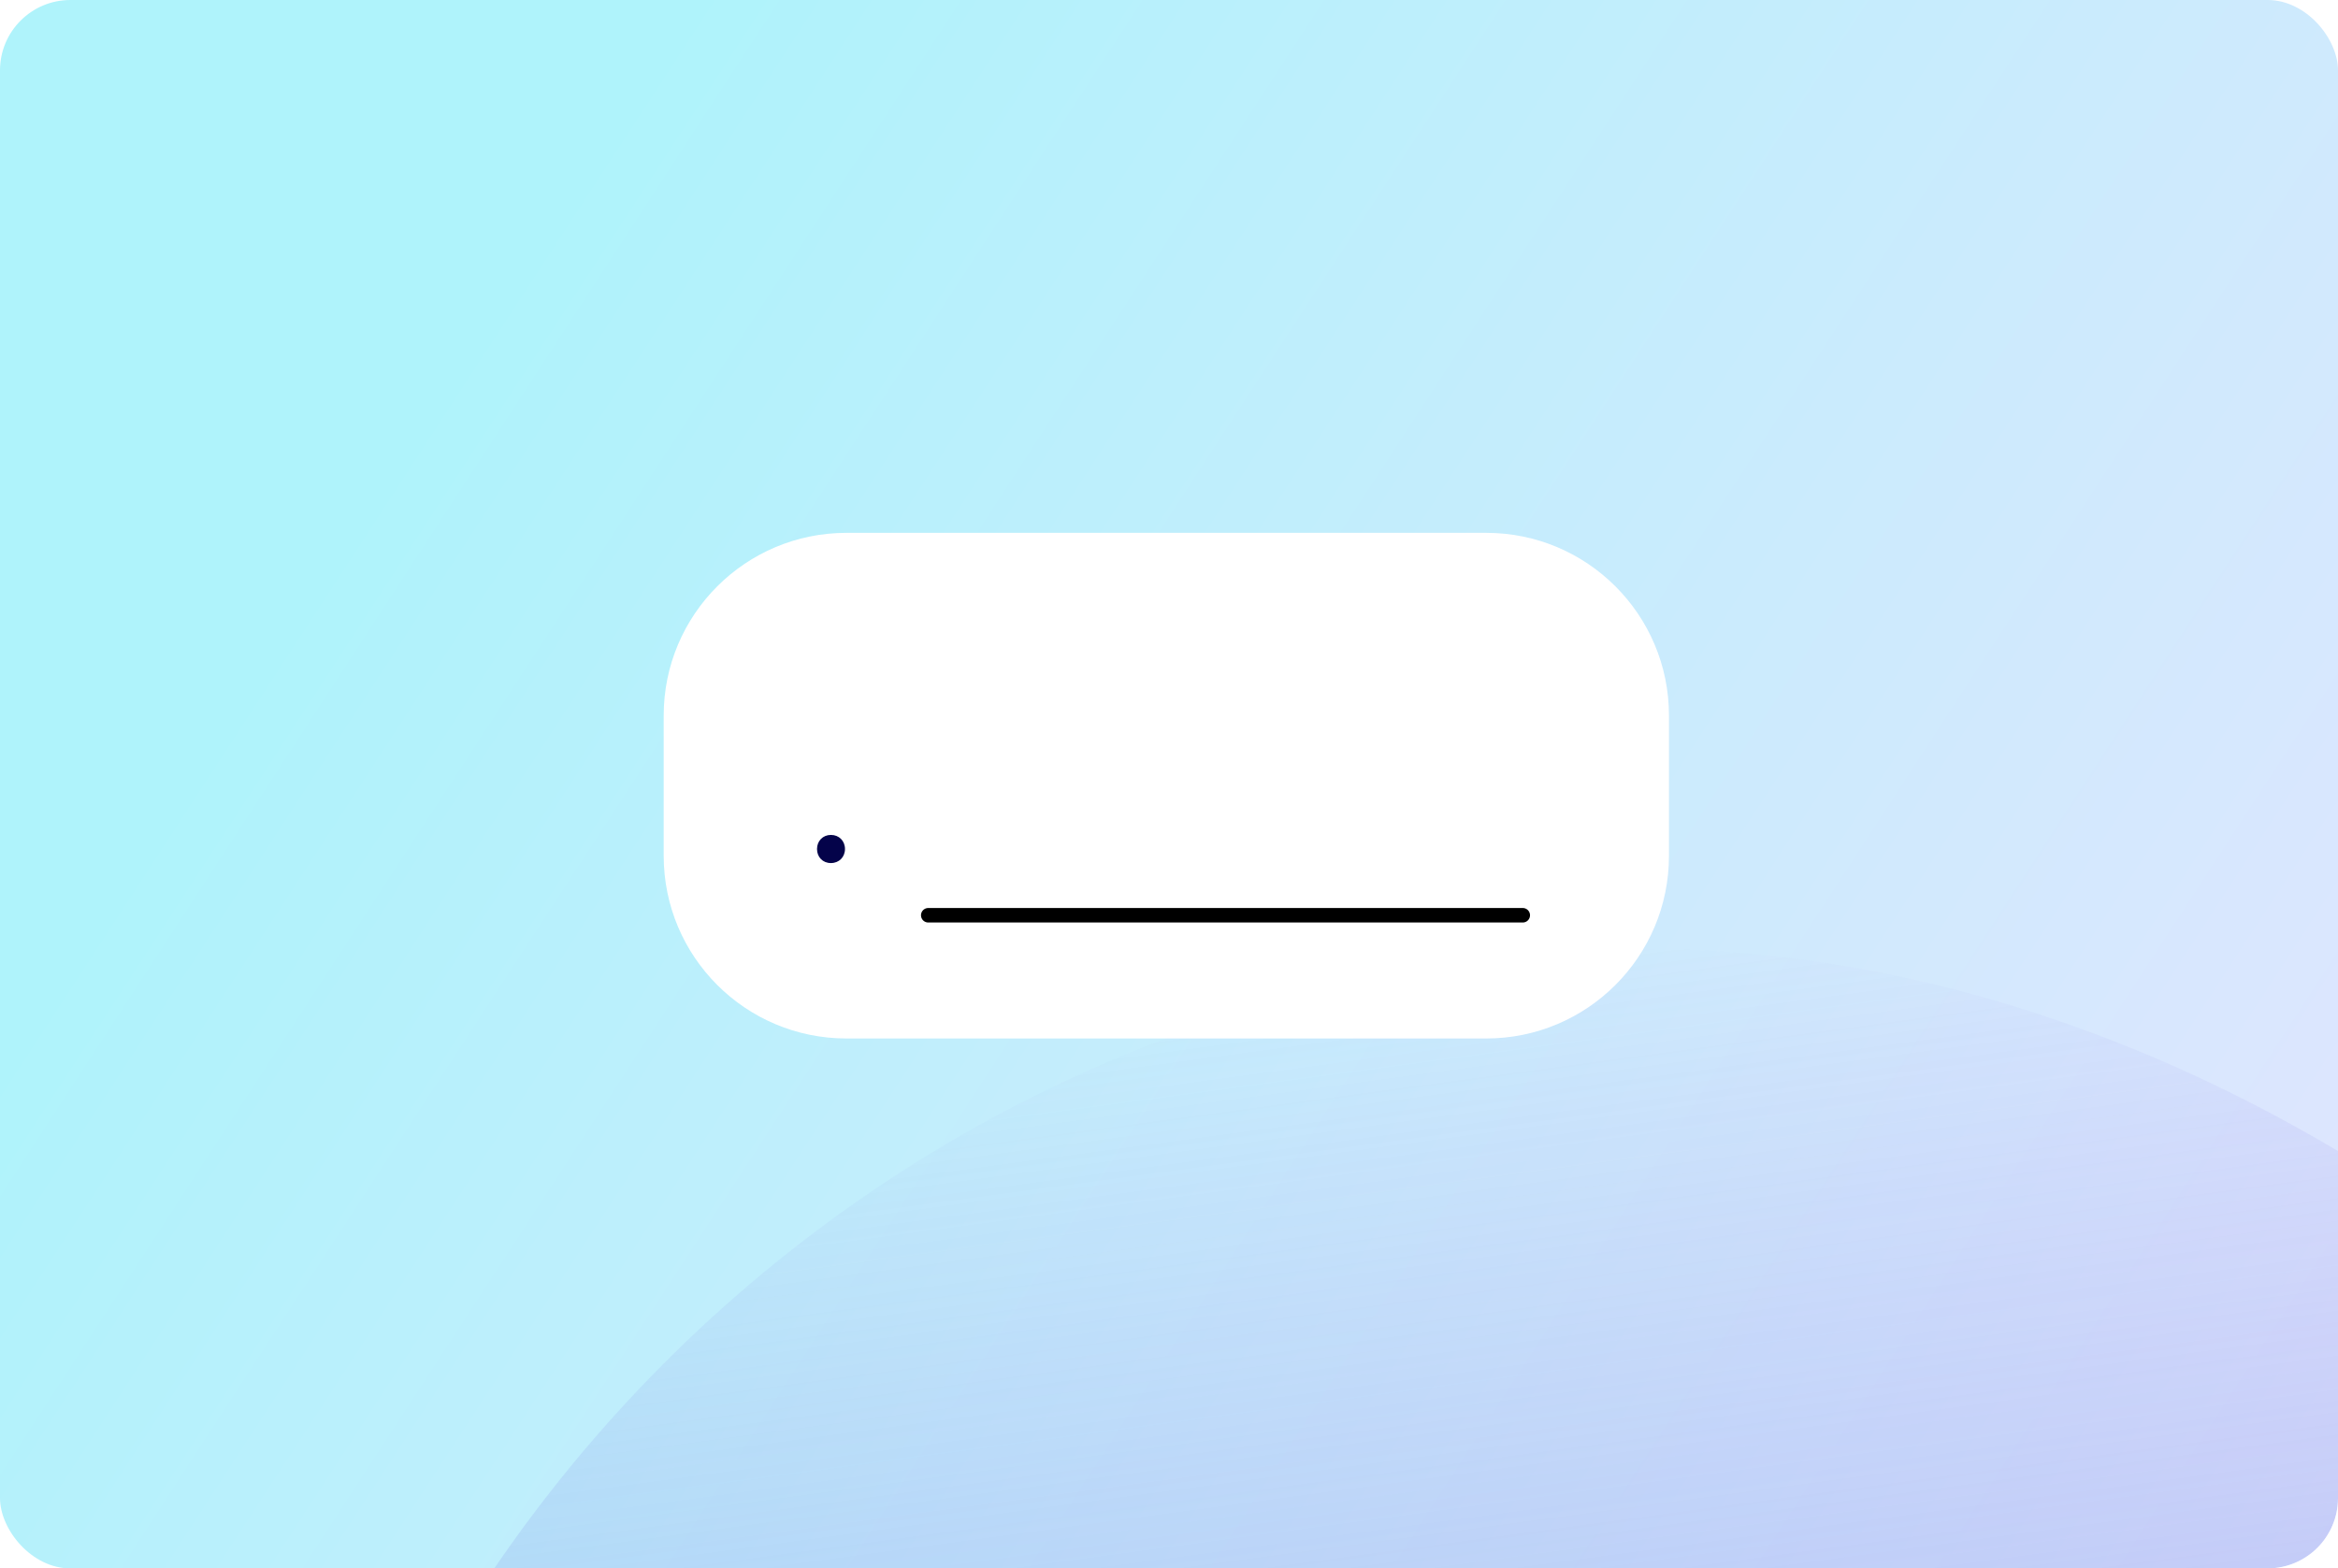 <svg width="465" height="312" viewBox="0 0 465 312" fill="none" xmlns="http://www.w3.org/2000/svg">
<g clip-path="url(#clip0_1233_3193)">
<rect width="465" height="312" rx="14" fill="url(#paint0_linear_1233_3193)"/>
<g filter="url(#filter0_f_1233_3193)">
<rect x="14" y="228.647" width="565.782" height="565.782" rx="282.891" transform="rotate(-7.684 14 228.647)" fill="url(#paint1_linear_1233_3193)"/>
</g>
<path d="M132 142.346C132 122.273 148.273 106 168.346 106H295.59C315.664 106 331.937 122.273 331.937 142.346V170.238C331.937 190.312 315.664 206.585 295.59 206.585H168.346C148.273 206.585 132 190.312 132 170.238V142.346Z" fill="white"/>
<path d="M162.495 168.89C162.495 167.291 163.658 166.091 165.257 166.091C166.893 166.091 168.056 167.291 168.056 168.89C168.056 170.489 166.893 171.689 165.257 171.689C163.621 171.689 162.495 170.489 162.495 168.89Z" fill="#04034A"/>
<path d="M184.616 182.071H302.86" stroke="black" stroke-width="2.884" stroke-linecap="round"/>
</g>
<defs>
<filter id="filter0_f_1233_3193" x="-0.053" y="138.947" width="664.456" height="664.456" filterUnits="userSpaceOnUse" color-interpolation-filters="sRGB">
<feFlood flood-opacity="0" result="BackgroundImageFix"/>
<feBlend mode="normal" in="SourceGraphic" in2="BackgroundImageFix" result="shape"/>
<feGaussianBlur stdDeviation="24.652" result="effect1_foregroundBlur_1233_3193"/>
</filter>
<linearGradient id="paint0_linear_1233_3193" x1="16.419" y1="78.095" x2="496.255" y2="390.634" gradientUnits="userSpaceOnUse">
<stop offset="0.102" stop-color="#AFF3FB"/>
<stop offset="1" stop-color="#EAE2FF"/>
</linearGradient>
<linearGradient id="paint1_linear_1233_3193" x1="296.891" y1="228.647" x2="296.891" y2="794.43" gradientUnits="userSpaceOnUse">
<stop stop-color="#8467E3" stop-opacity="0"/>
<stop offset="1" stop-color="#2BD7EE"/>
</linearGradient>
<clipPath id="clip0_1233_3193">
<rect width="465" height="312" rx="14" fill="white"/>
</clipPath>
</defs>
</svg>

